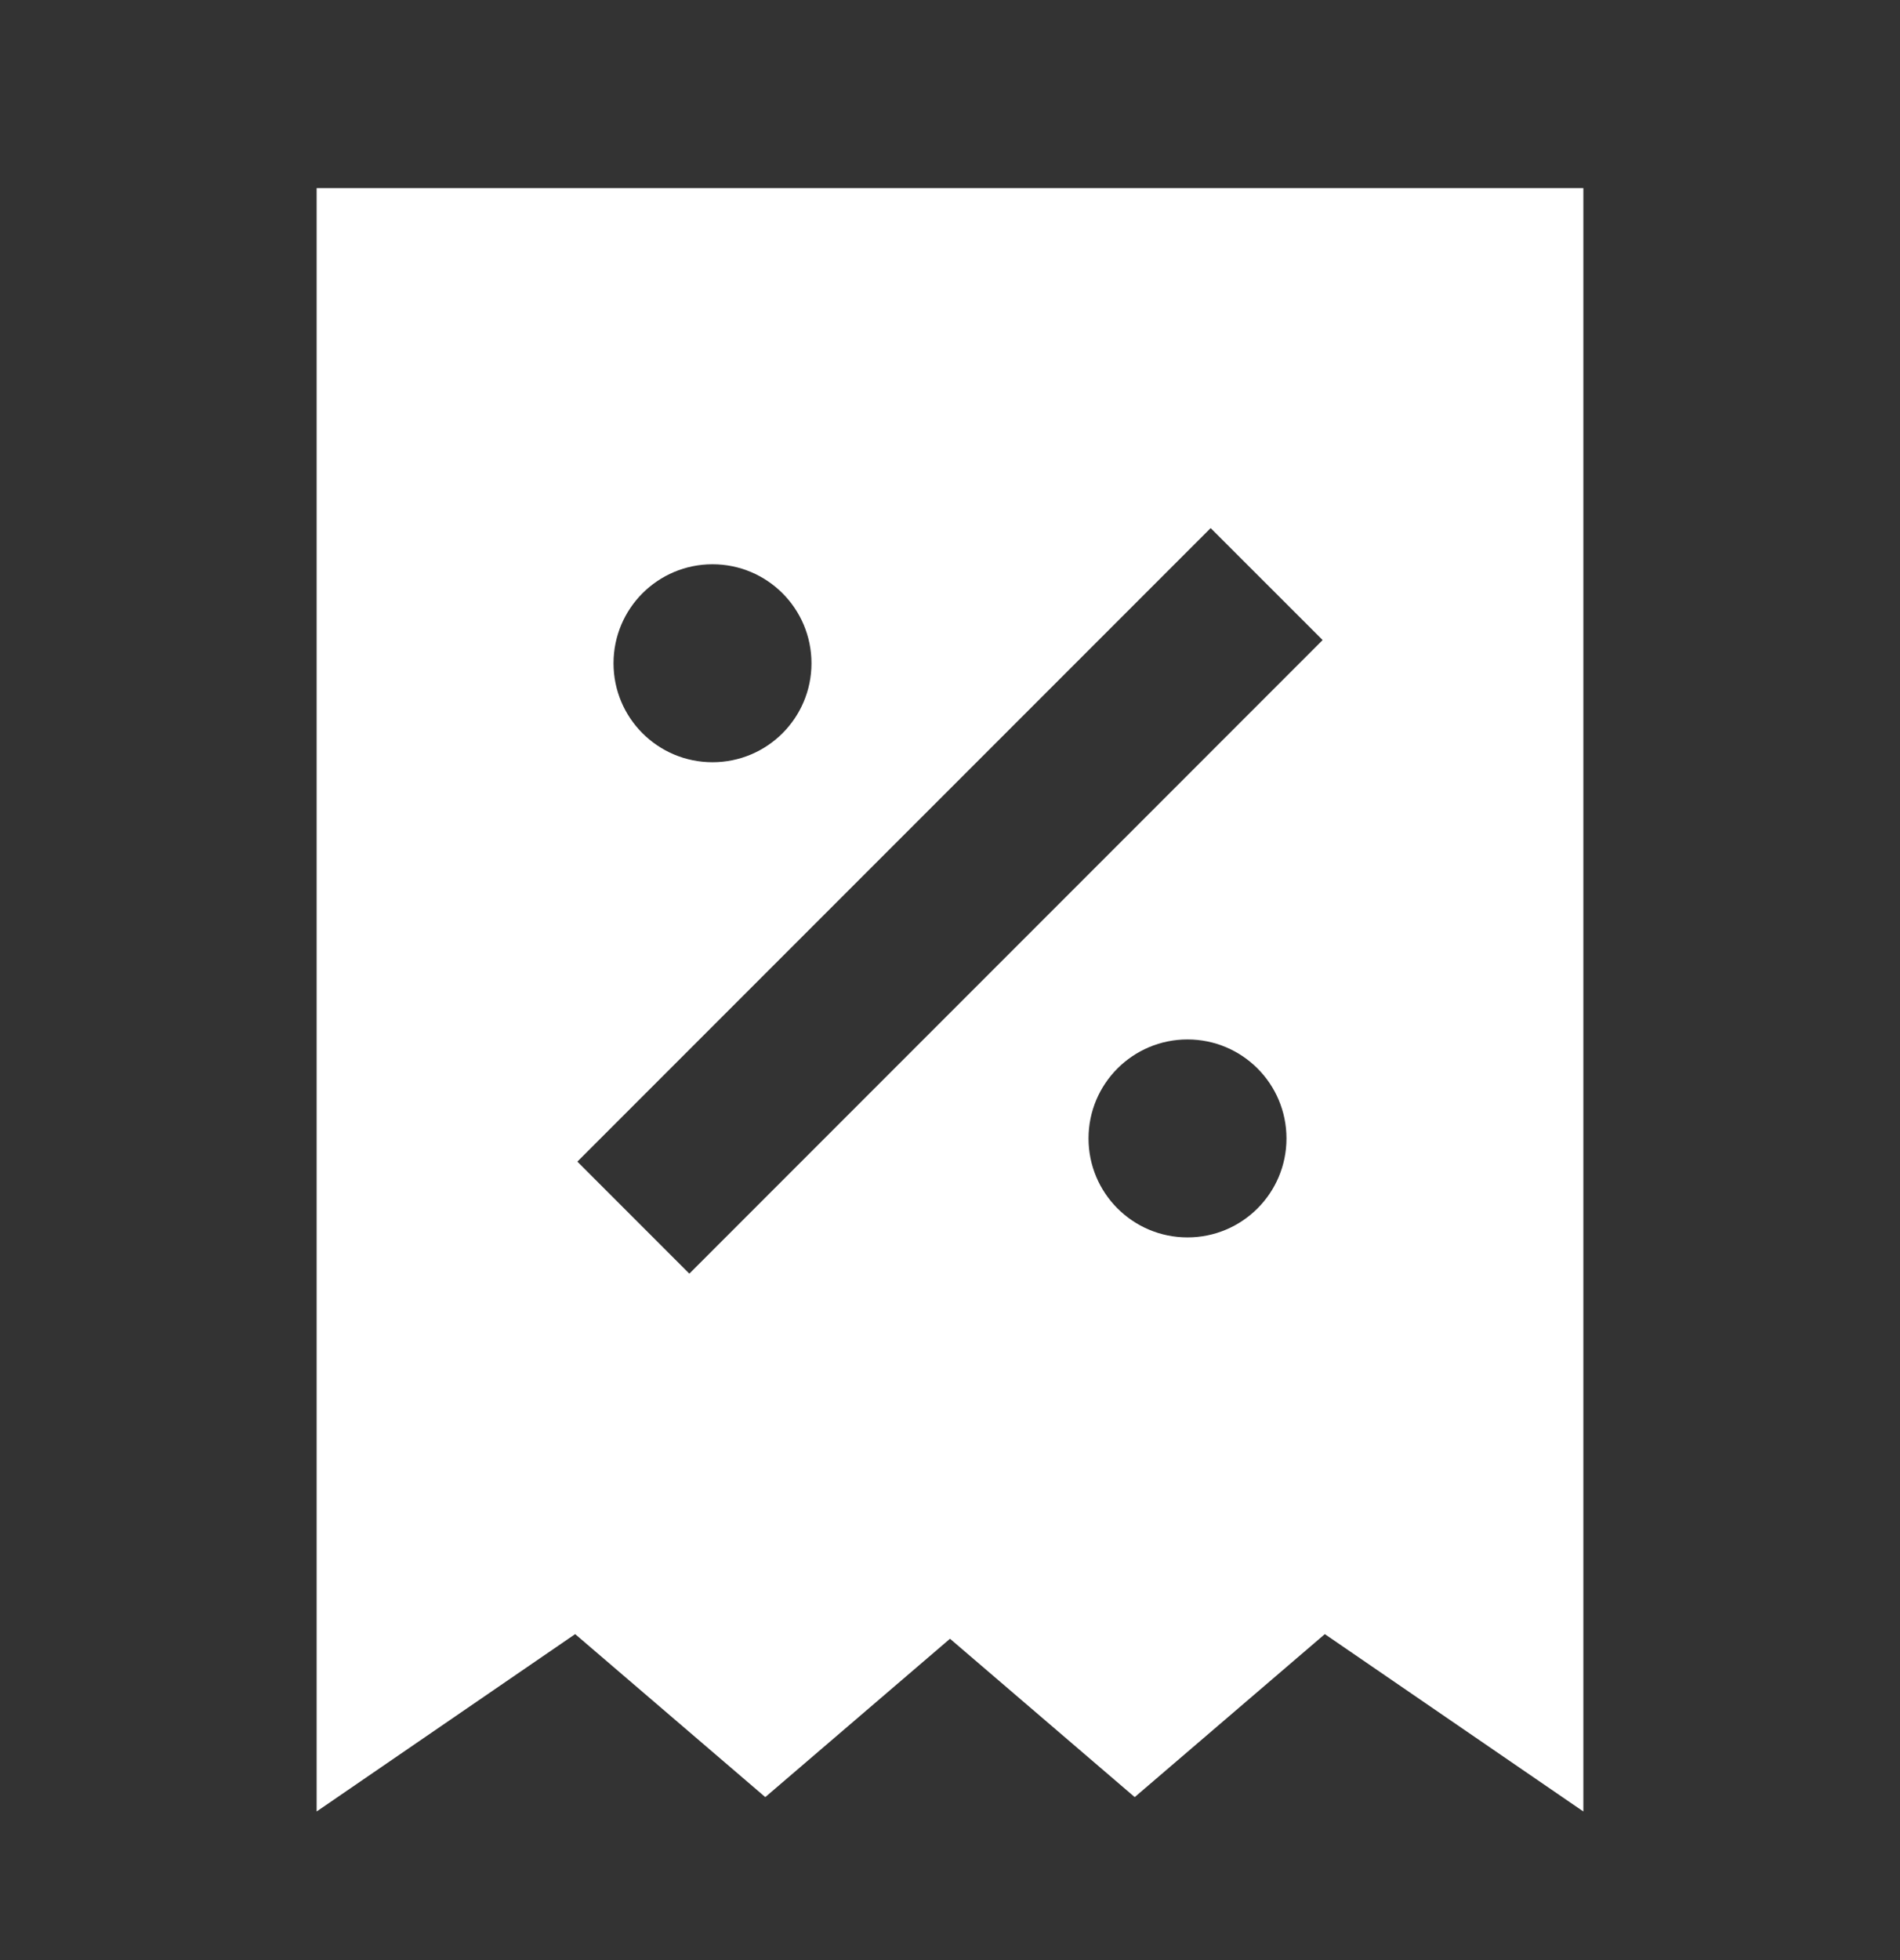<svg width="32" height="33" viewBox="0 0 32 33" fill="none" xmlns="http://www.w3.org/2000/svg">
<rect x="0" y="0" width="32" height="33" fill="#333333" stroke="none"/>
<path fill-rule="evenodd" clip-rule="evenodd" d="M26.667 3.167H5.333V30.498L9.687 27.512L12.889 30.256L16 27.59L19.111 30.256L22.313 27.512L26.667 30.498V3.167ZM20.39 8.891L9.724 19.557L11.61 21.443L22.276 10.776L20.39 8.891ZM13.667 11.167C13.667 12.087 12.921 12.833 12 12.833C11.079 12.833 10.333 12.087 10.333 11.167C10.333 10.246 11.079 9.5 12 9.5C12.921 9.5 13.667 10.246 13.667 11.167ZM20 20.833C20.921 20.833 21.667 20.087 21.667 19.167C21.667 18.246 20.921 17.5 20 17.5C19.079 17.5 18.333 18.246 18.333 19.167C18.333 20.087 19.079 20.833 20 20.833Z" fill="white" style="fill:white;fill-opacity:1;"/>
</svg>
